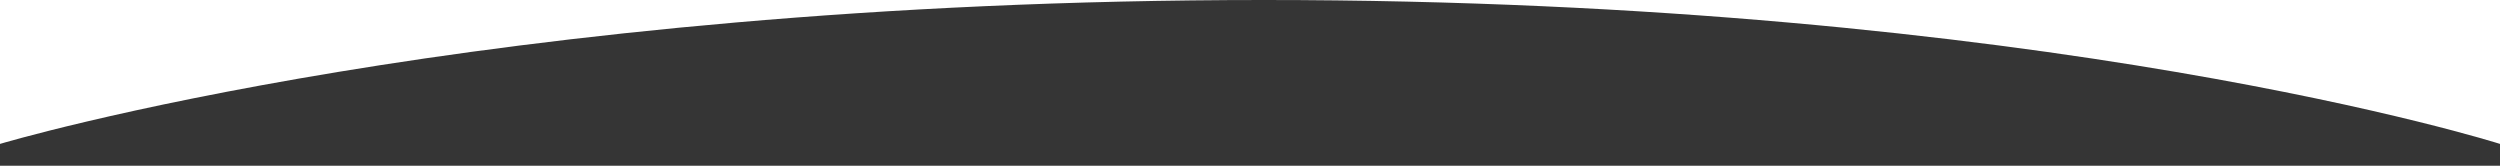 <svg width="1463" height="97" viewBox="0 0 1463 97" fill="none" xmlns="http://www.w3.org/2000/svg">
<g clip-path="url(#clip0_2066_310)">
<path d="M740.112 965.517C1058.39 1065.39 1359 971.18 1463 949.074V84.213C1463 84.213 1198.34 0 739.628 0C280.916 0 0 84.213 0 84.213V979.767C109.737 958.392 368.087 848.777 740.112 965.517Z" fill="#353535"/>
</g>
<defs>
<clipPath id="clip0_2066_310">
<rect width="1463" height="97" fill="white"/>
</clipPath>
</defs>
</svg>
